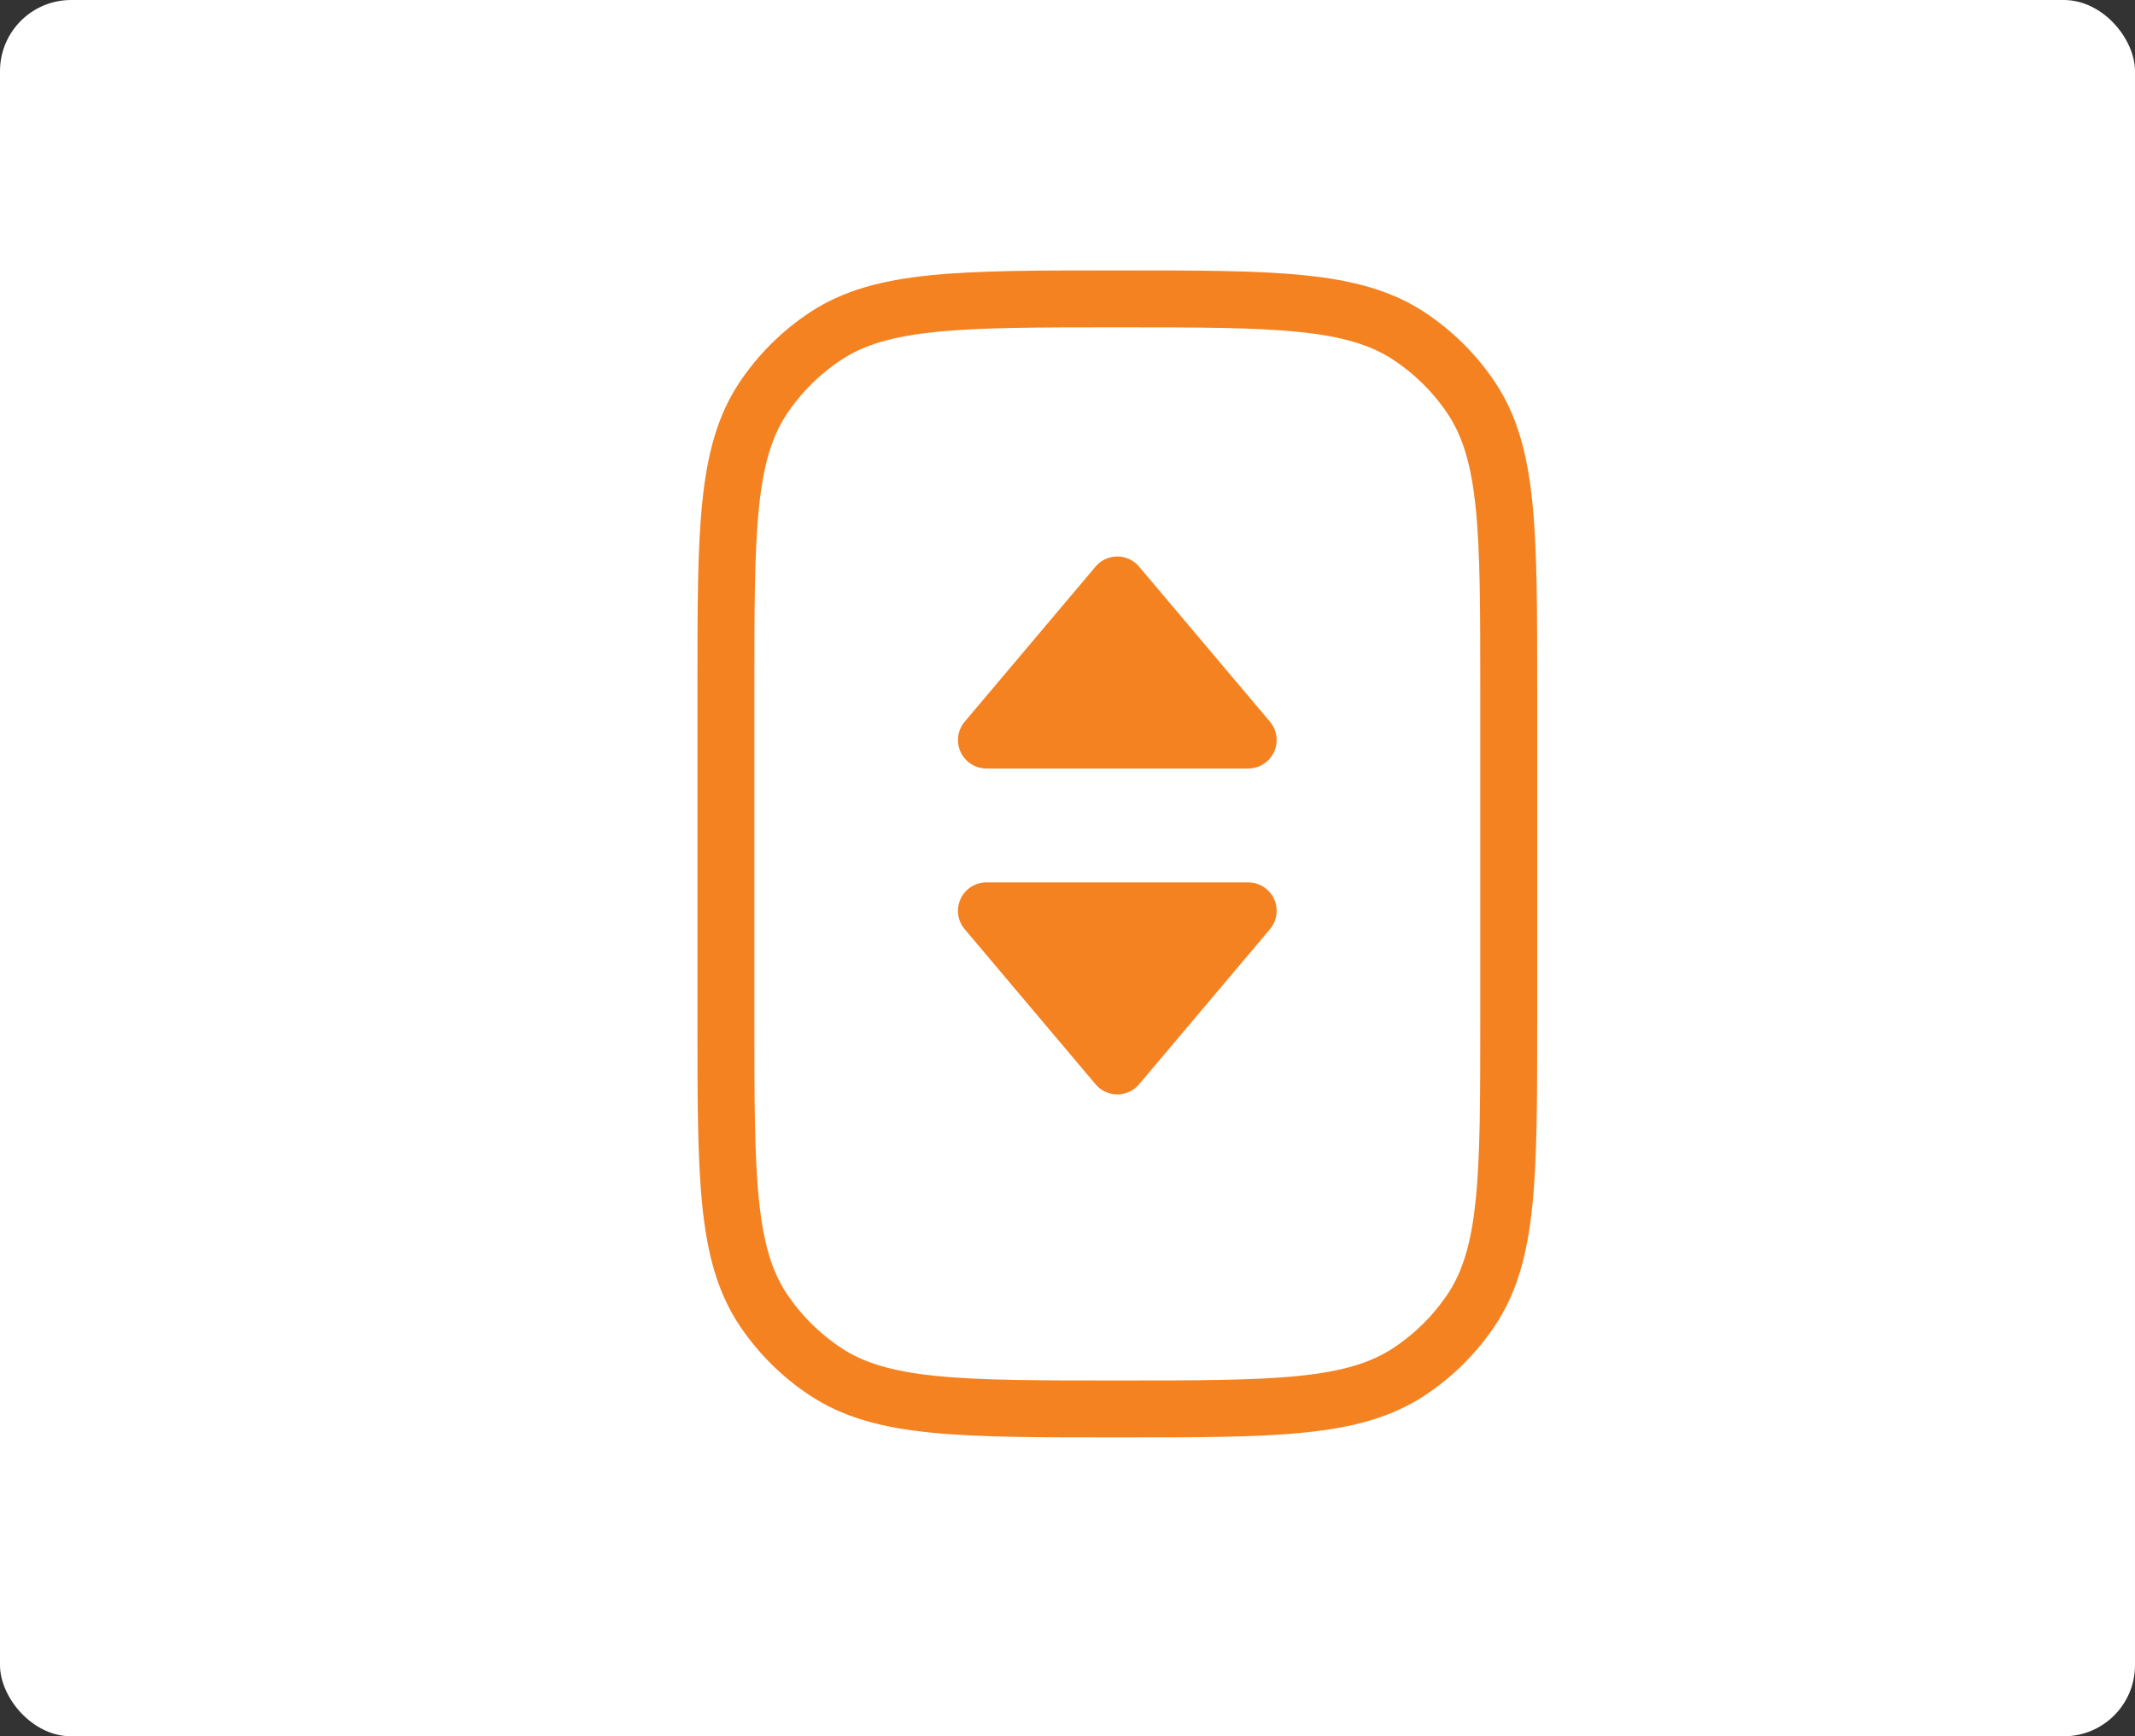 <?xml version="1.0" encoding="UTF-8"?> <svg xmlns="http://www.w3.org/2000/svg" xmlns:xlink="http://www.w3.org/1999/xlink" width="150px" height="122px" viewBox="0 0 150 122" version="1.1"><rect x="0" y="0" width="150" height="122" fill="#333333" stroke="none"/><title>Group 10</title><desc>Created with Sketch.</desc><g id="Page-1" stroke="none" stroke-width="1" fill="none" fill-rule="evenodd"><g id="Group-10"><rect id="Rectangle-Copy-3" fill="#FFFFFF" fill-rule="nonzero" x="0" y="0" width="150" height="122" rx="5"></rect><g id="remote-controller-minimalistic-svgrepo-com-copy" transform="translate(51, 21)" stroke="#F58221" stroke-width="4"><path d="M0,27.3 C0,16.345 0,10.868 2.648,6.933 C3.795,5.23 5.268,3.767 6.984,2.629 C10.947,0 16.465,0 27.5,0 C38.535,0 44.053,0 48.016,2.629 C49.732,3.767 51.205,5.23 52.352,6.933 C55,10.868 55,16.345 55,27.3 L55,50.7 C55,61.655 55,67.132 52.352,71.067 C51.205,72.77 49.732,74.233 48.016,75.371 C44.053,78 38.535,78 27.5,78 C16.465,78 10.947,78 6.984,75.371 C5.268,74.233 3.795,72.77 2.648,71.067 C0,67.132 0,61.655 0,50.7 L0,27.3 Z" id="Path"></path></g><path d="M80.029,39.812 L89.224,50.71 C89.937,51.554 89.83,52.816 88.985,53.529 C88.625,53.833 88.168,54 87.696,54 L69.304,54 C68.2,54 67.304,53.105 67.304,52 C67.304,51.528 67.471,51.071 67.776,50.71 L76.971,39.812 C77.684,38.967 78.946,38.861 79.79,39.573 C79.876,39.646 79.956,39.725 80.029,39.812 Z" id="Triangle" fill="#F58221" fill-rule="nonzero"></path><path d="M80.029,63.812 L89.224,74.71 C89.937,75.554 89.83,76.816 88.985,77.529 C88.625,77.833 88.168,78 87.696,78 L69.304,78 C68.2,78 67.304,77.105 67.304,76 C67.304,75.528 67.471,75.071 67.776,74.71 L76.971,63.812 C77.684,62.967 78.946,62.861 79.79,63.573 C79.876,63.646 79.956,63.725 80.029,63.812 Z" id="Triangle-Copy" fill="#F58221" fill-rule="nonzero" transform="translate(78.5, 70) rotate(-180) translate(-78.5, -70) "></path></g></g></svg> 